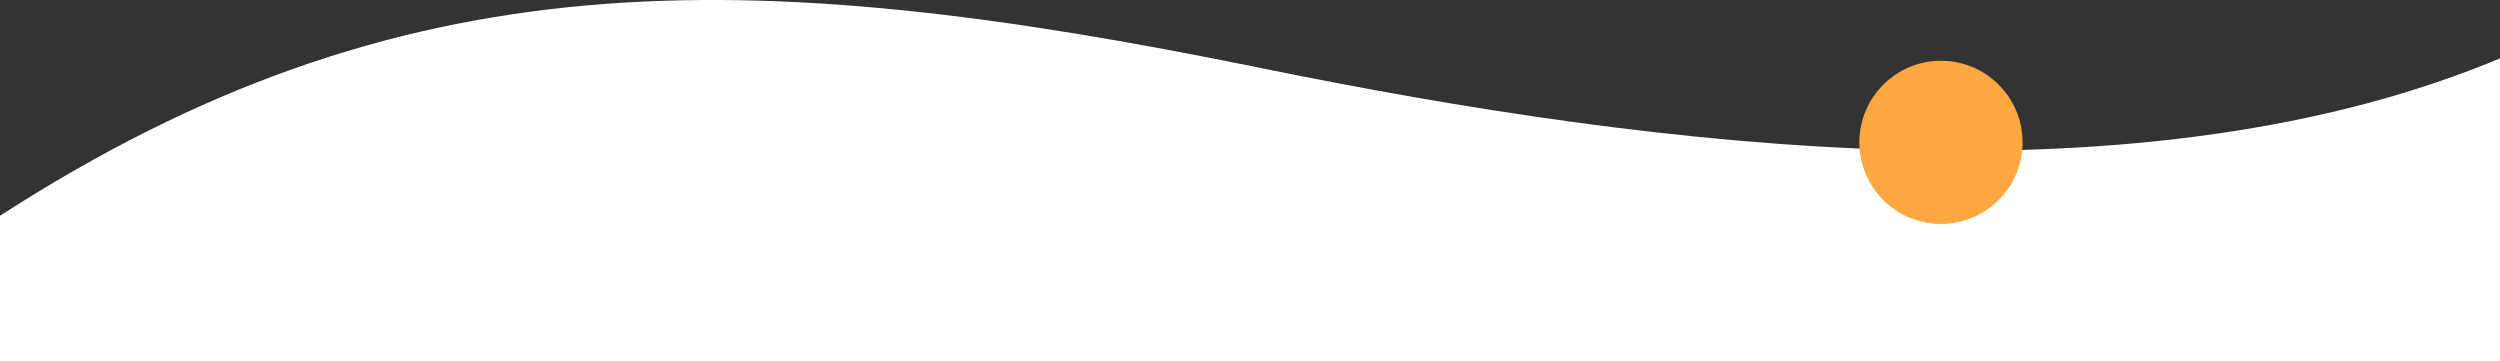 <?xml version="1.0" encoding="UTF-8"?> <svg xmlns="http://www.w3.org/2000/svg" width="1440" height="208" viewBox="0 0 1440 208" fill="none"><rect x="0" y="0" width="1440" height="208" fill="#333333" stroke="none"/><path d="M725.928 39.125C428.818 -21.559 230.745 -24.618 0.001 124.287C0.001 194.409 0 207.918 0 207.918L1442.67 207.918V32.496C1235.92 120.207 956.434 86.205 725.928 39.125Z" fill="white"></path><ellipse cx="1118" cy="82" rx="47" ry="47" transform="rotate(90 1118 82)" fill="#FFA842"></ellipse></svg> 